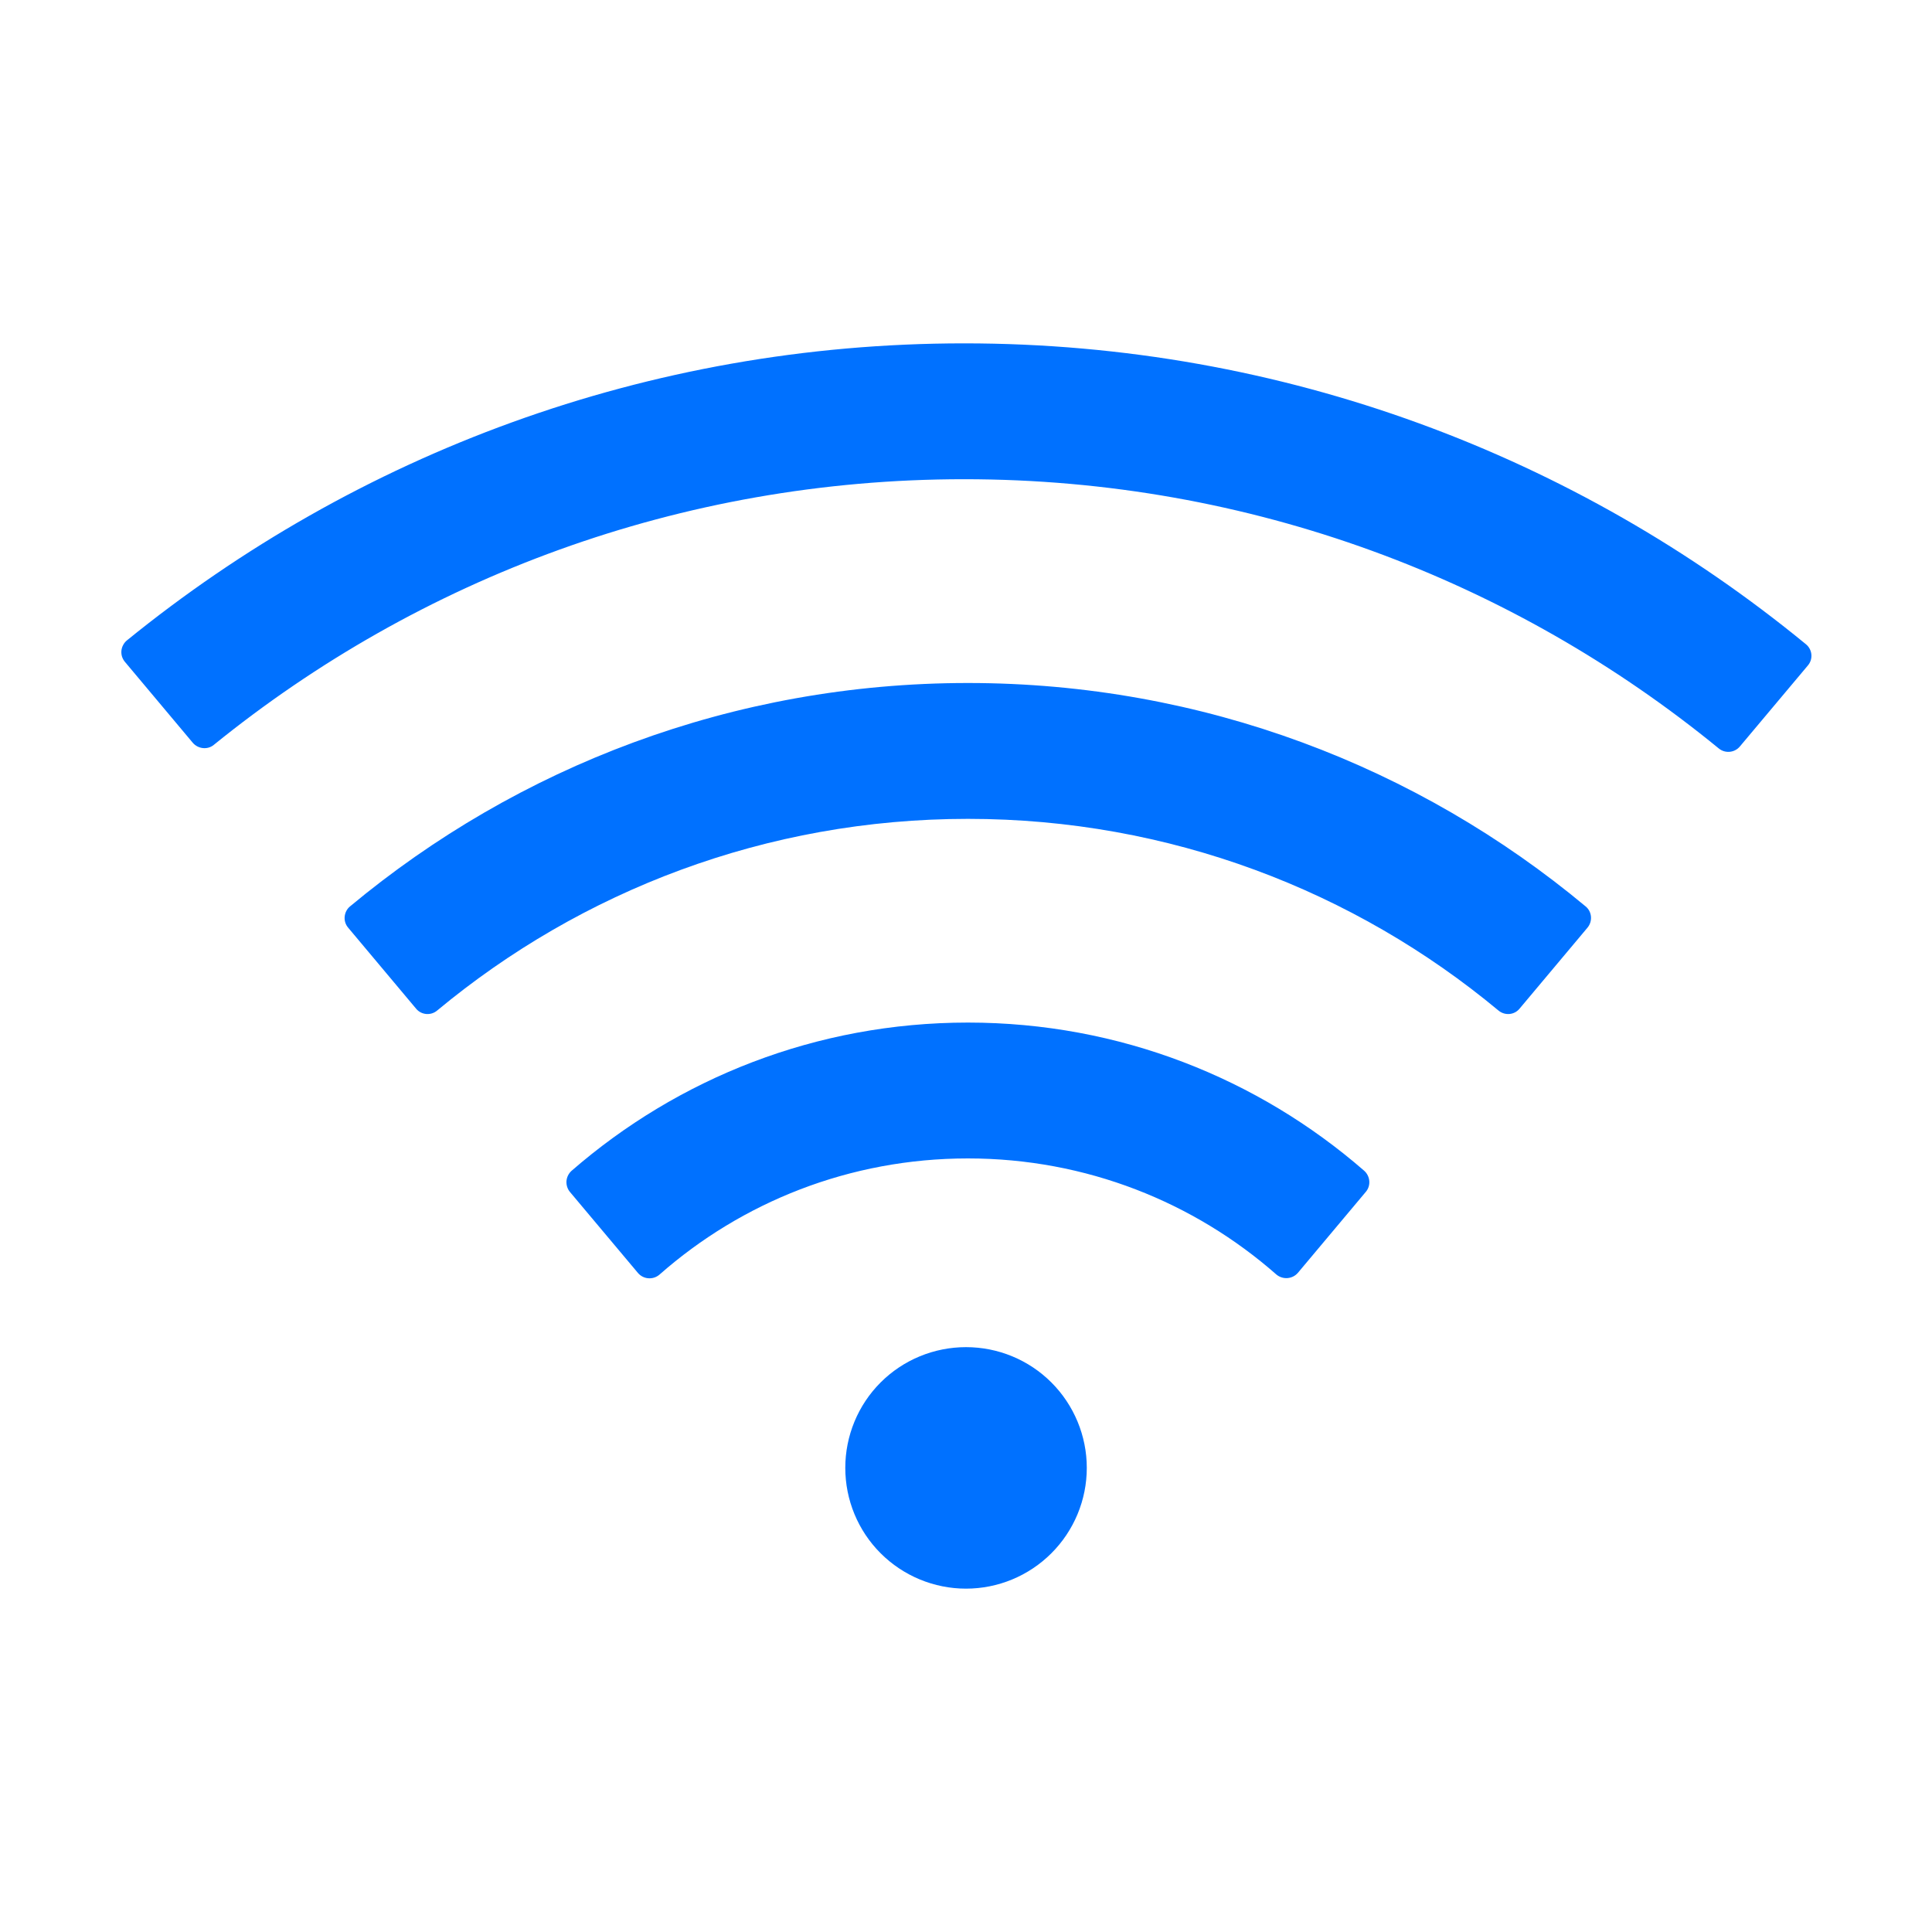 <svg width="25" height="25" viewBox="0 0 25 25" fill="none" xmlns="http://www.w3.org/2000/svg">
<path d="M17.652 15.149C16.279 13.955 14.488 13.232 12.525 13.232C10.562 13.232 8.77 13.955 7.395 15.151C7.357 15.186 7.334 15.233 7.33 15.284C7.327 15.335 7.343 15.386 7.376 15.425L8.255 16.472C8.325 16.555 8.45 16.565 8.533 16.494C9.597 15.557 10.994 14.99 12.525 14.99C14.055 14.99 15.452 15.557 16.516 16.492C16.599 16.562 16.724 16.553 16.795 16.47L17.674 15.422C17.742 15.342 17.732 15.22 17.652 15.149ZM20.518 11.729C18.352 9.924 15.567 8.838 12.525 8.838C9.483 8.838 6.697 9.924 4.529 11.729C4.489 11.762 4.465 11.81 4.46 11.861C4.455 11.913 4.471 11.964 4.505 12.004L5.384 13.052C5.452 13.135 5.576 13.145 5.657 13.076C7.52 11.528 9.915 10.596 12.525 10.596C15.134 10.596 17.529 11.528 19.39 13.076C19.473 13.145 19.595 13.135 19.663 13.052L20.542 12.004C20.611 11.921 20.601 11.797 20.518 11.729ZM23.367 8.335C20.403 5.903 16.609 4.443 12.476 4.443C8.369 4.443 4.6 5.884 1.643 8.286C1.623 8.302 1.606 8.323 1.594 8.346C1.581 8.369 1.574 8.394 1.571 8.42C1.569 8.446 1.571 8.472 1.579 8.497C1.587 8.521 1.6 8.545 1.616 8.564L2.495 9.612C2.564 9.692 2.686 9.705 2.766 9.639C5.42 7.488 8.797 6.201 12.476 6.201C16.182 6.201 19.58 7.507 22.241 9.685C22.324 9.753 22.447 9.741 22.515 9.658L23.394 8.611C23.465 8.528 23.452 8.403 23.367 8.335ZM10.938 18.994C10.938 19.409 11.102 19.806 11.395 20.099C11.688 20.392 12.086 20.557 12.5 20.557C12.915 20.557 13.312 20.392 13.605 20.099C13.898 19.806 14.063 19.409 14.063 18.994C14.063 18.58 13.898 18.182 13.605 17.889C13.312 17.596 12.915 17.432 12.5 17.432C12.086 17.432 11.688 17.596 11.395 17.889C11.102 18.182 10.938 18.58 10.938 18.994Z" fill="#0071FF"/>
</svg>
